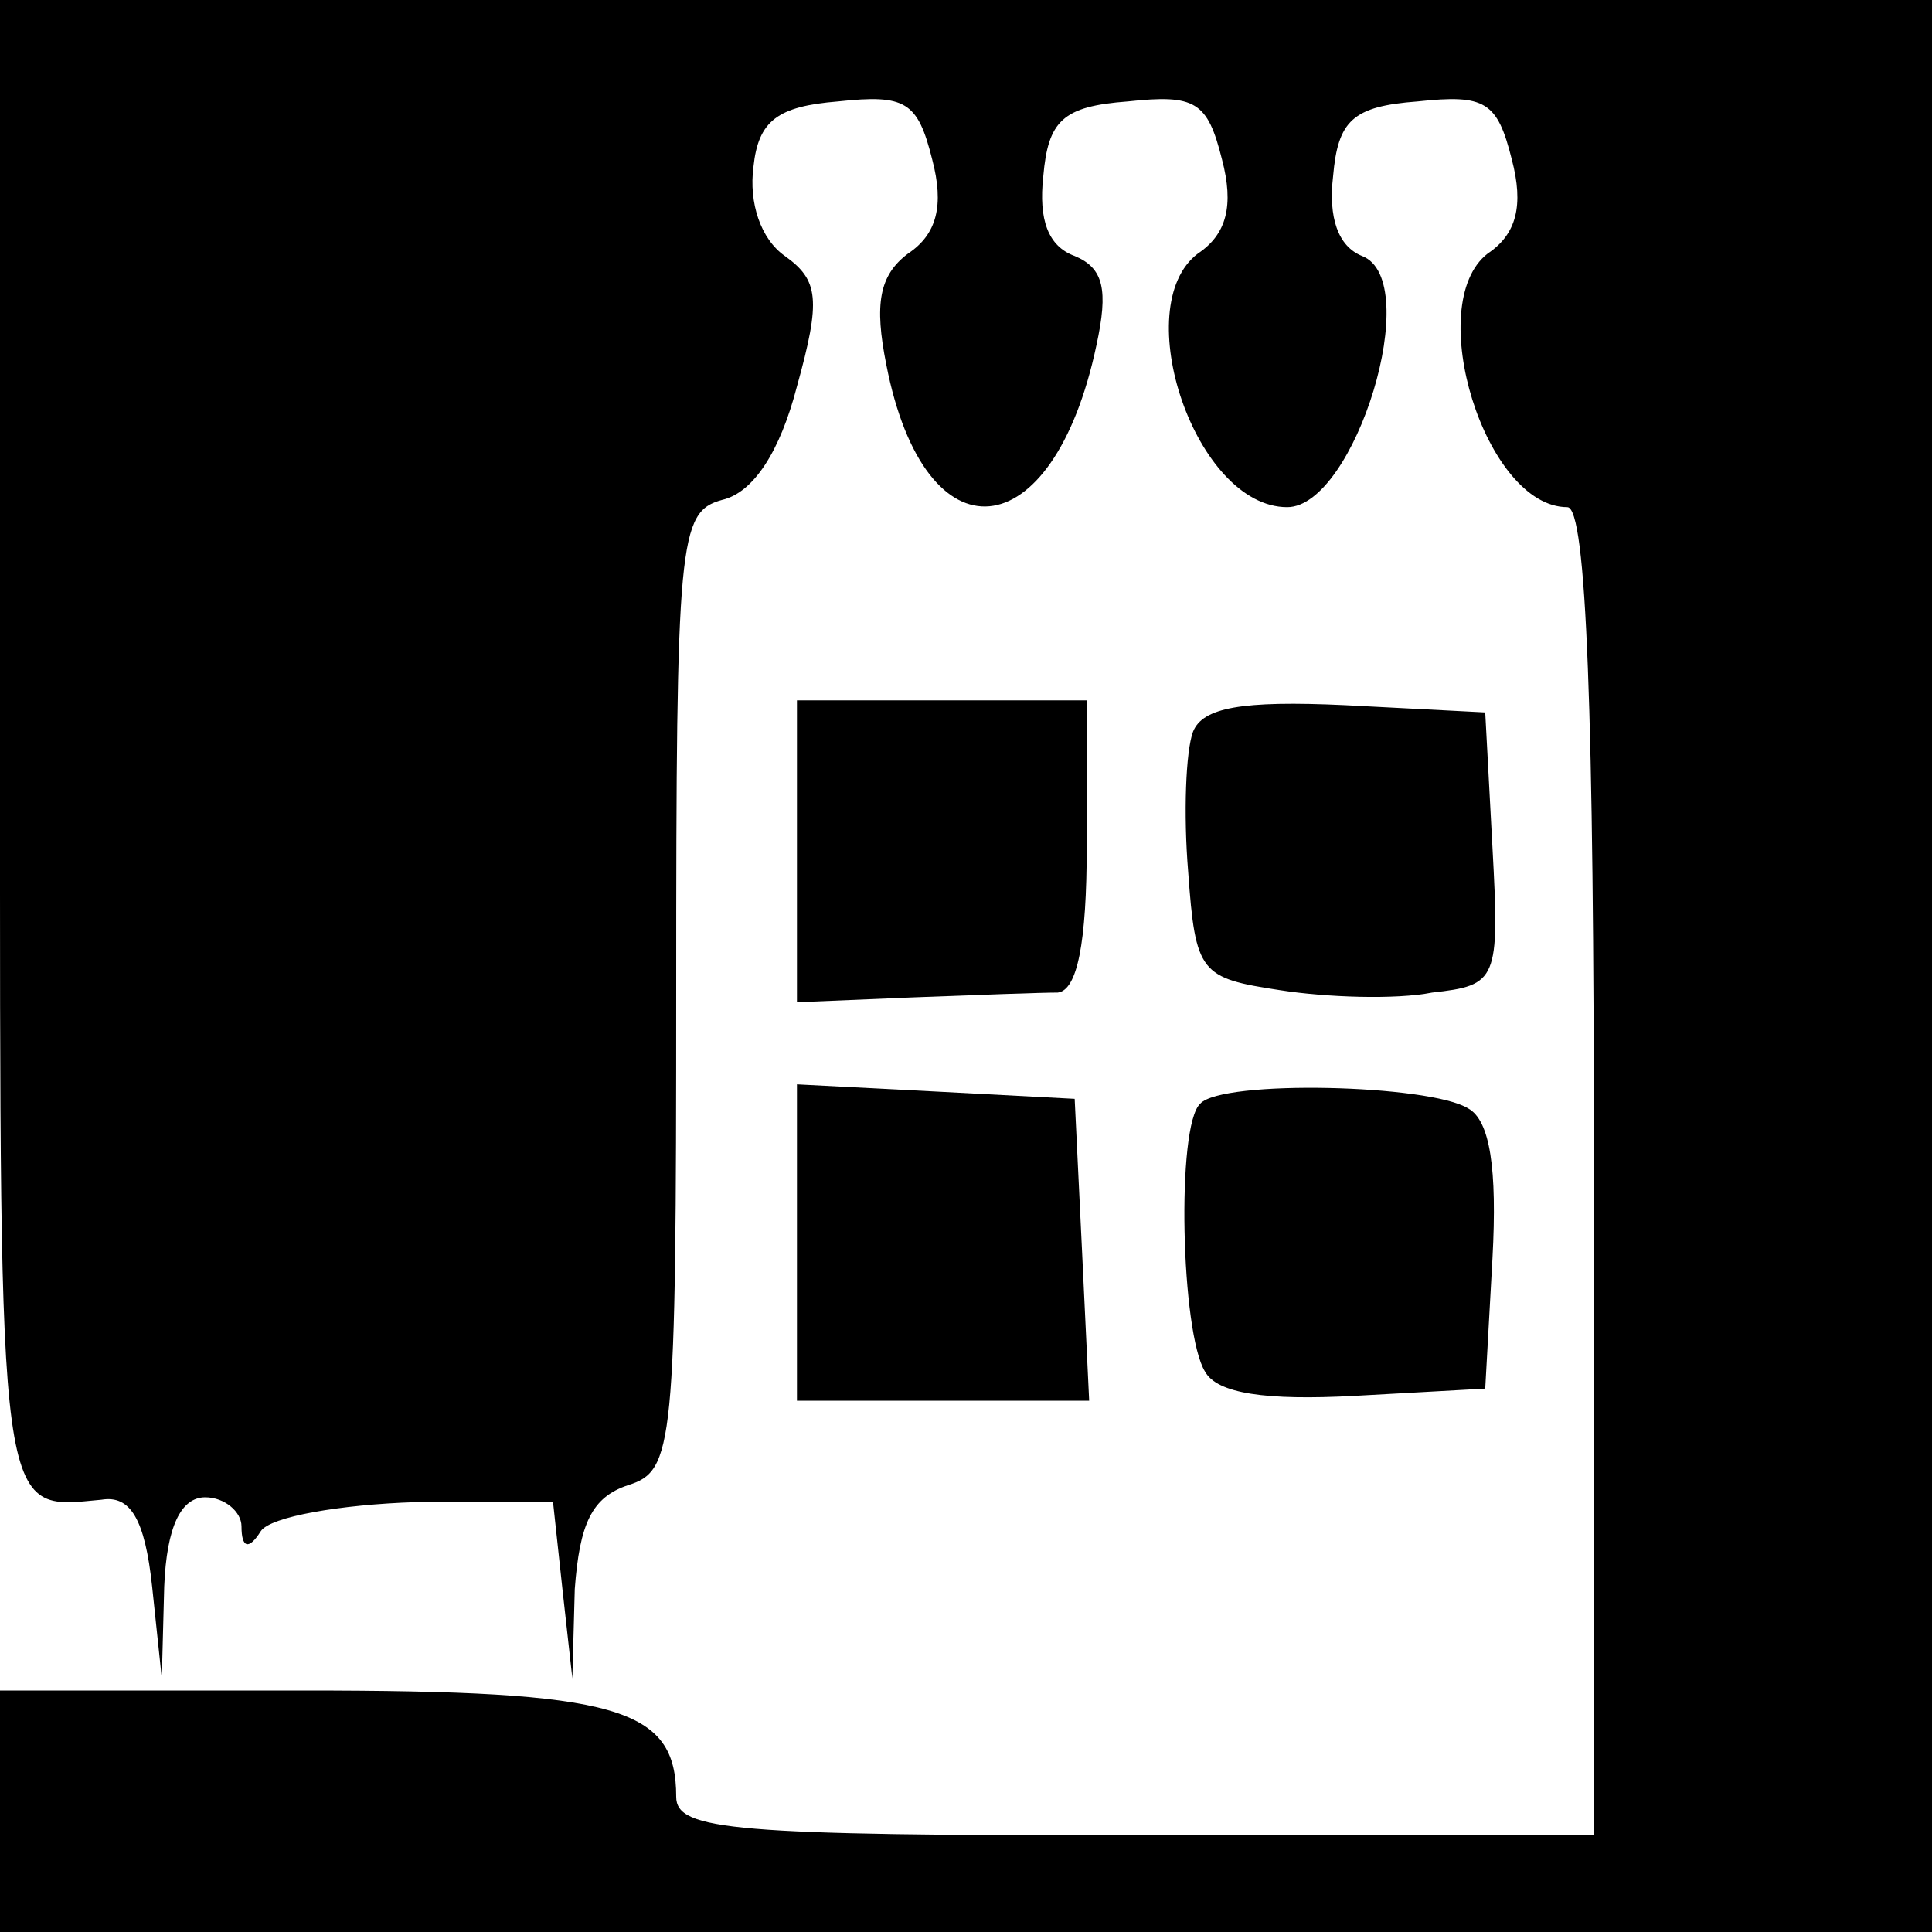 <?xml version="1.0" standalone="no"?>
<!DOCTYPE svg PUBLIC "-//W3C//DTD SVG 20010904//EN"
 "http://www.w3.org/TR/2001/REC-SVG-20010904/DTD/svg10.dtd">
<svg version="1.0" xmlns="http://www.w3.org/2000/svg"
 width="80pt" height="80pt" viewBox="0 0 80 80"
 preserveAspectRatio="xMidYMid meet">
<g transform="translate(0,80) scale(0.1,-0.1)"
fill="#000000" stroke="none">
<path d="M0 490 c0 -323 -1 -315 42 -311 12 2 18 -8 21 -36 l4 -38 1 38 c1 25
7 37 17 37 8 0 15 -6 15 -12 0 -9 3 -10 8 -2 4 6 33 11 64 12 l57 0 4 -37 4
-36 1 37 c2 27 7 38 22 43 19 6 20 15 20 205 0 187 1 198 19 203 13 3 24 20
31 47 10 36 9 44 -5 54 -10 7 -15 22 -13 37 2 19 10 25 35 27 28 3 33 0 39
-24 5 -19 2 -31 -10 -39 -12 -9 -14 -21 -9 -46 16 -82 69 -77 87 8 5 23 3 32
-9 37 -11 4 -15 15 -13 33 2 23 8 29 35 31 28 3 33 0 39 -24 5 -19 2 -31 -10
-39 -29 -22 -1 -105 37 -105 28 0 57 94 31 104 -10 4 -14 16 -12 33 2 23 8 29
35 31 28 3 33 0 39 -24 5 -19 2 -31 -10 -39 -27 -21 -1 -105 33 -105 8 0 11
-86 11 -275 l0 -275 -190 0 c-166 0 -190 2 -190 16 0 37 -24 44 -154 44 l-126
0 0 -50 0 -50 400 0 400 0 0 400 0 400 -400 0 -400 0 0 -310z"/>
<path d="M330 447 l0 -62 48 2 c26 1 53 2 60 2 8 1 12 20 12 61 l0 60 -60 0
-60 0 0 -63z"/>
<path d="M494 497 c-3 -8 -4 -34 -2 -58 3 -42 5 -44 38 -49 19 -3 48 -4 63 -1
27 3 28 5 25 60 l-3 56 -58 3 c-43 2 -59 -1 -63 -11z"/>
<path d="M330 285 l0 -65 60 0 61 0 -3 63 -3 62 -57 3 -58 3 0 -66z"/>
<path d="M497 343 c-10 -9 -8 -95 2 -111 5 -9 25 -12 62 -10 l54 3 3 54 c2 37
-1 57 -10 62 -16 10 -102 12 -111 2z"/>
</g>
</svg>
